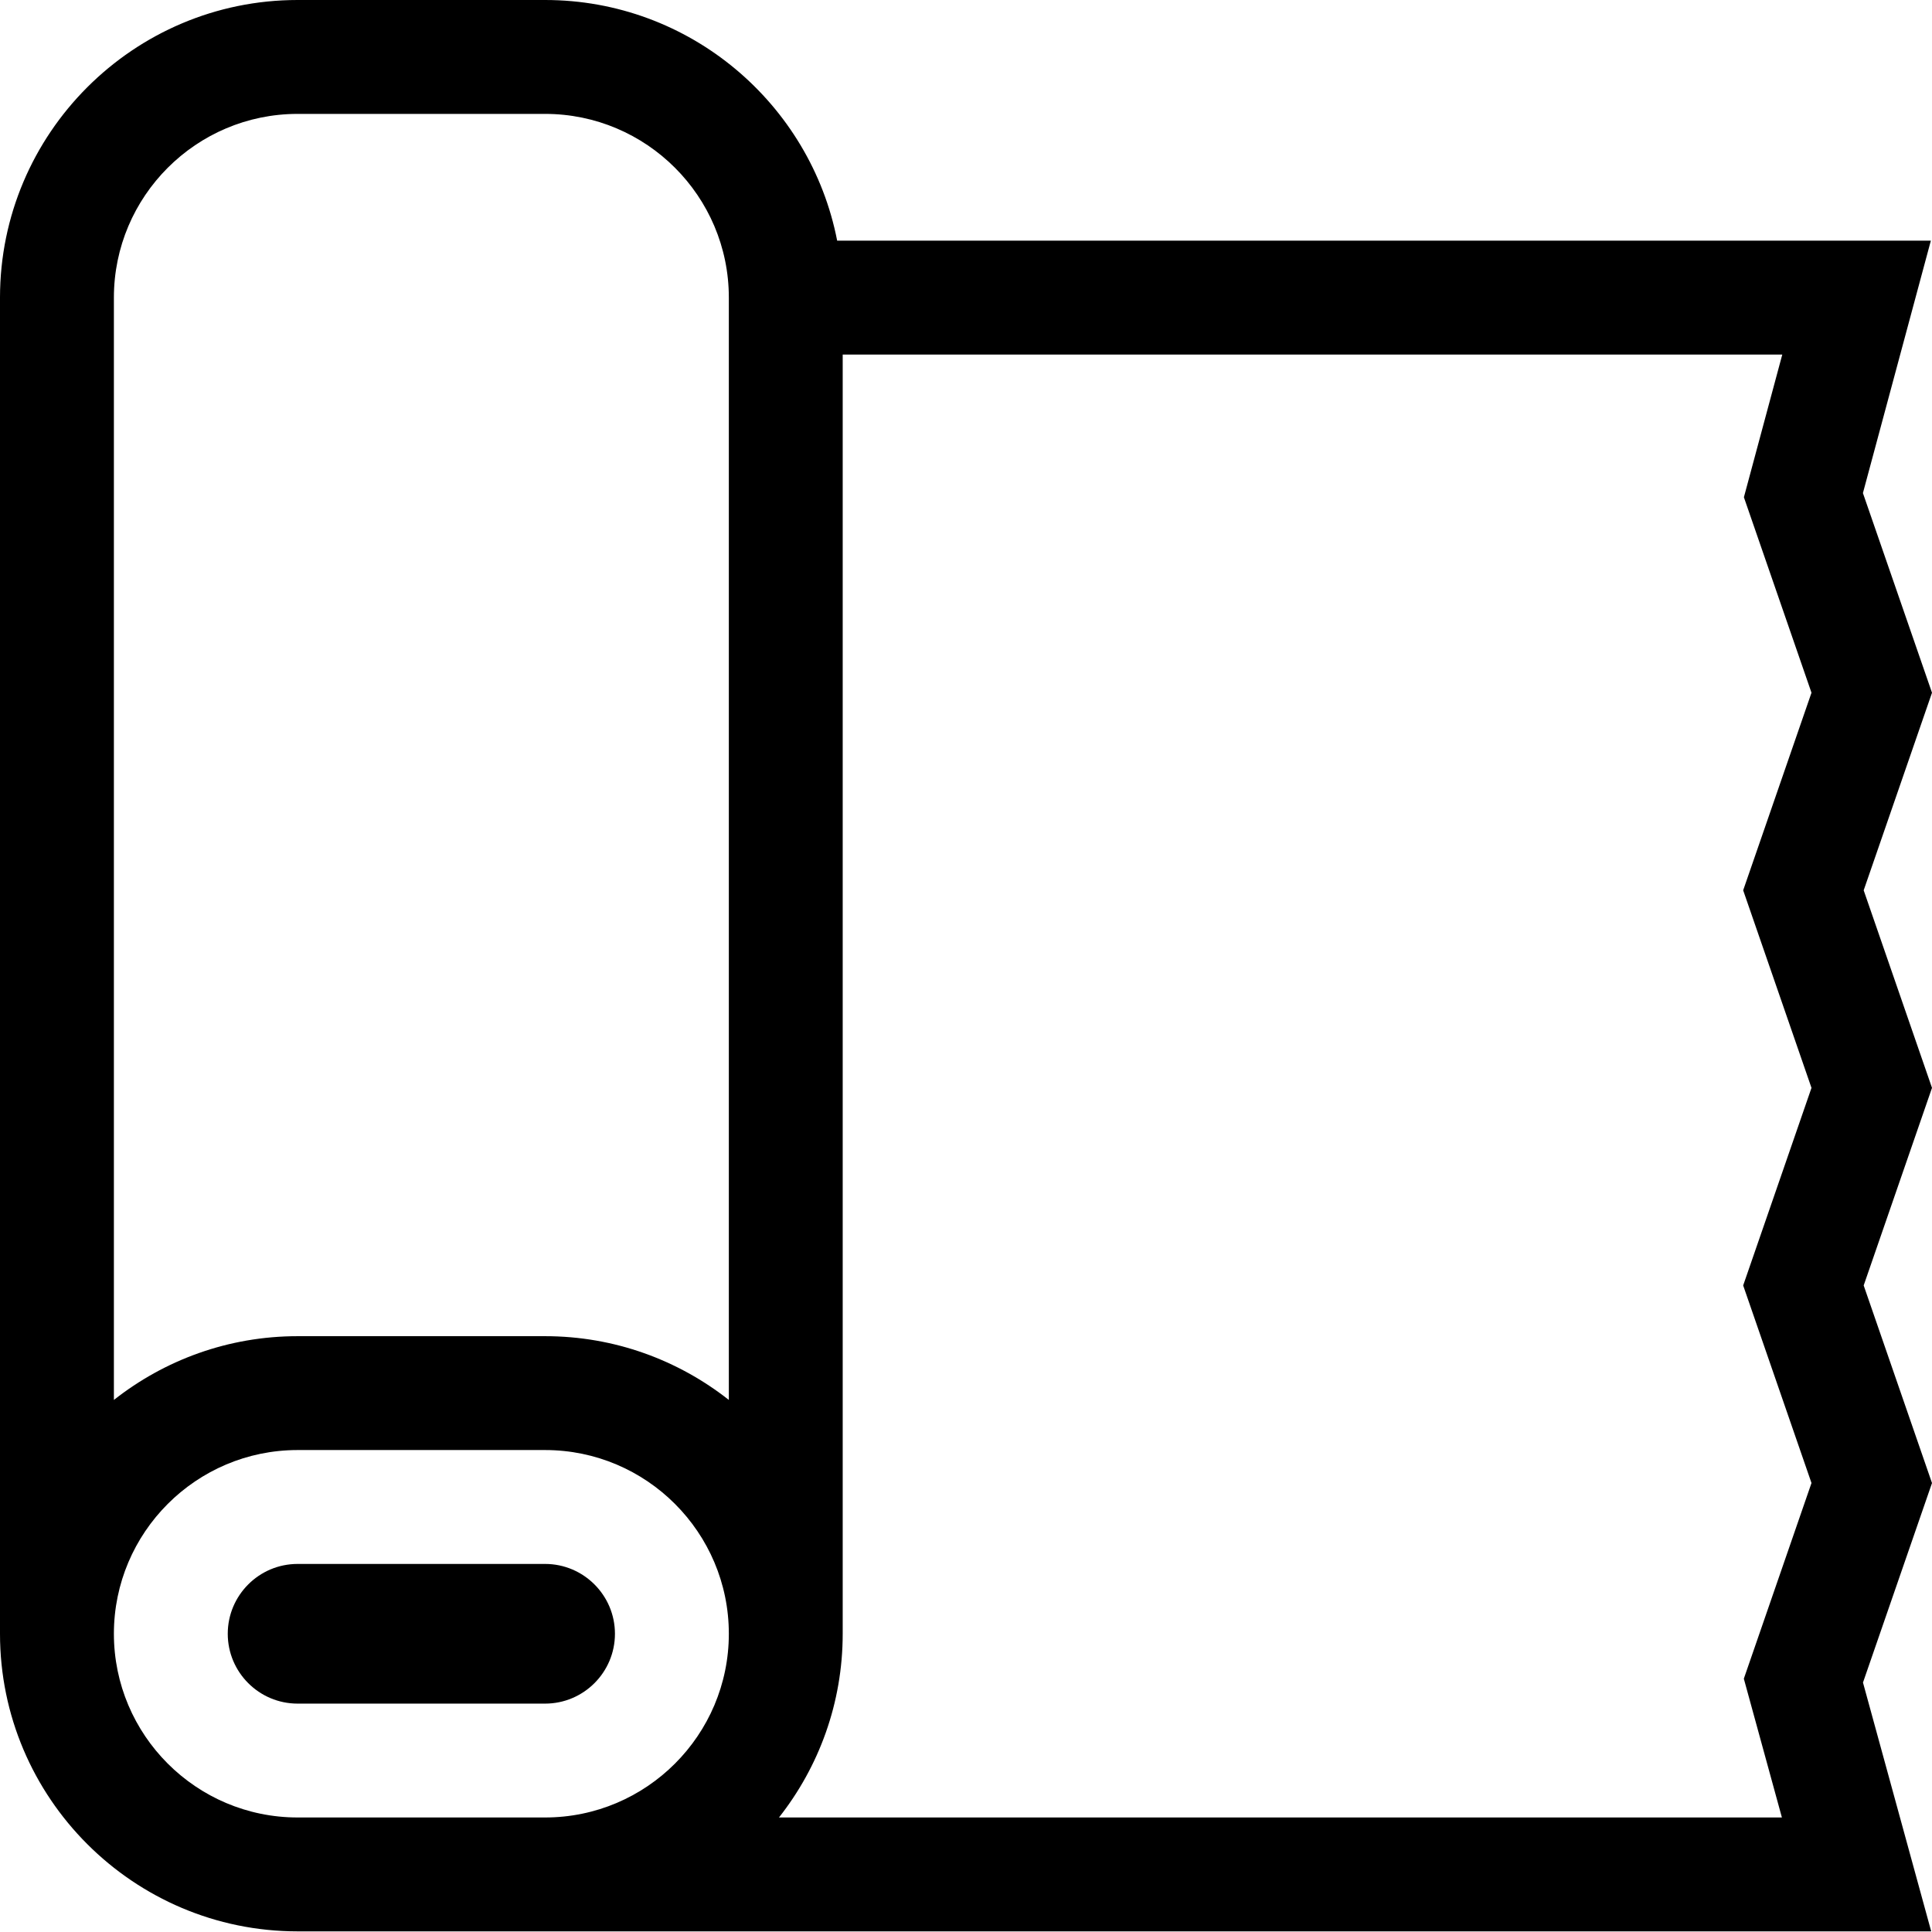 <svg width="61" height="61" viewBox="0 0 61 61" fill="none" xmlns="http://www.w3.org/2000/svg">
<g clip-path="url(#clip0)">
<path d="M19.416 51.584C19.416 50.369 18.427 49.379 17.211 49.379H9.396C8.18 49.379 7.191 50.369 7.191 51.584C7.191 52.8 8.18 53.789 9.396 53.789H17.211C18.427 53.789 19.416 52.8 19.416 51.584Z" fill="black"/>
<path d="M58.843 28.11L61 21.872L58.819 15.568L60.964 7.598H26.432C25.591 3.275 21.777 0 17.211 0H9.396C4.215 0 0 4.215 0 9.396V51.584C0 56.765 4.215 60.98 9.396 60.98H60.975L58.821 53.124L61 46.825L58.843 40.586L61 34.348L58.843 28.11ZM9.396 3.596H17.211C20.41 3.596 23.012 6.198 23.012 9.396V44.201C21.413 42.942 19.399 42.188 17.211 42.188H9.396C7.208 42.188 5.194 42.942 3.596 44.201V9.396C3.596 6.198 6.198 3.596 9.396 3.596ZM9.396 57.384C6.198 57.384 3.596 54.782 3.596 51.584C3.596 48.385 6.198 45.783 9.396 45.783H17.211C20.41 45.783 23.012 48.385 23.012 51.584C23.012 54.782 20.41 57.384 17.211 57.384H9.396ZM57.195 34.348L55.038 40.586L57.195 46.824L55.059 53.002L56.261 57.384H24.595C25.854 55.786 26.607 53.772 26.607 51.584V11.194H56.273L55.061 15.7L57.195 21.872L55.038 28.11L57.195 34.348Z" fill="black"/>
</g>
<defs>
<clipPath id="clip0">
<rect width="61" height="61" fill="white"/>
</clipPath>
</defs>
</svg>
